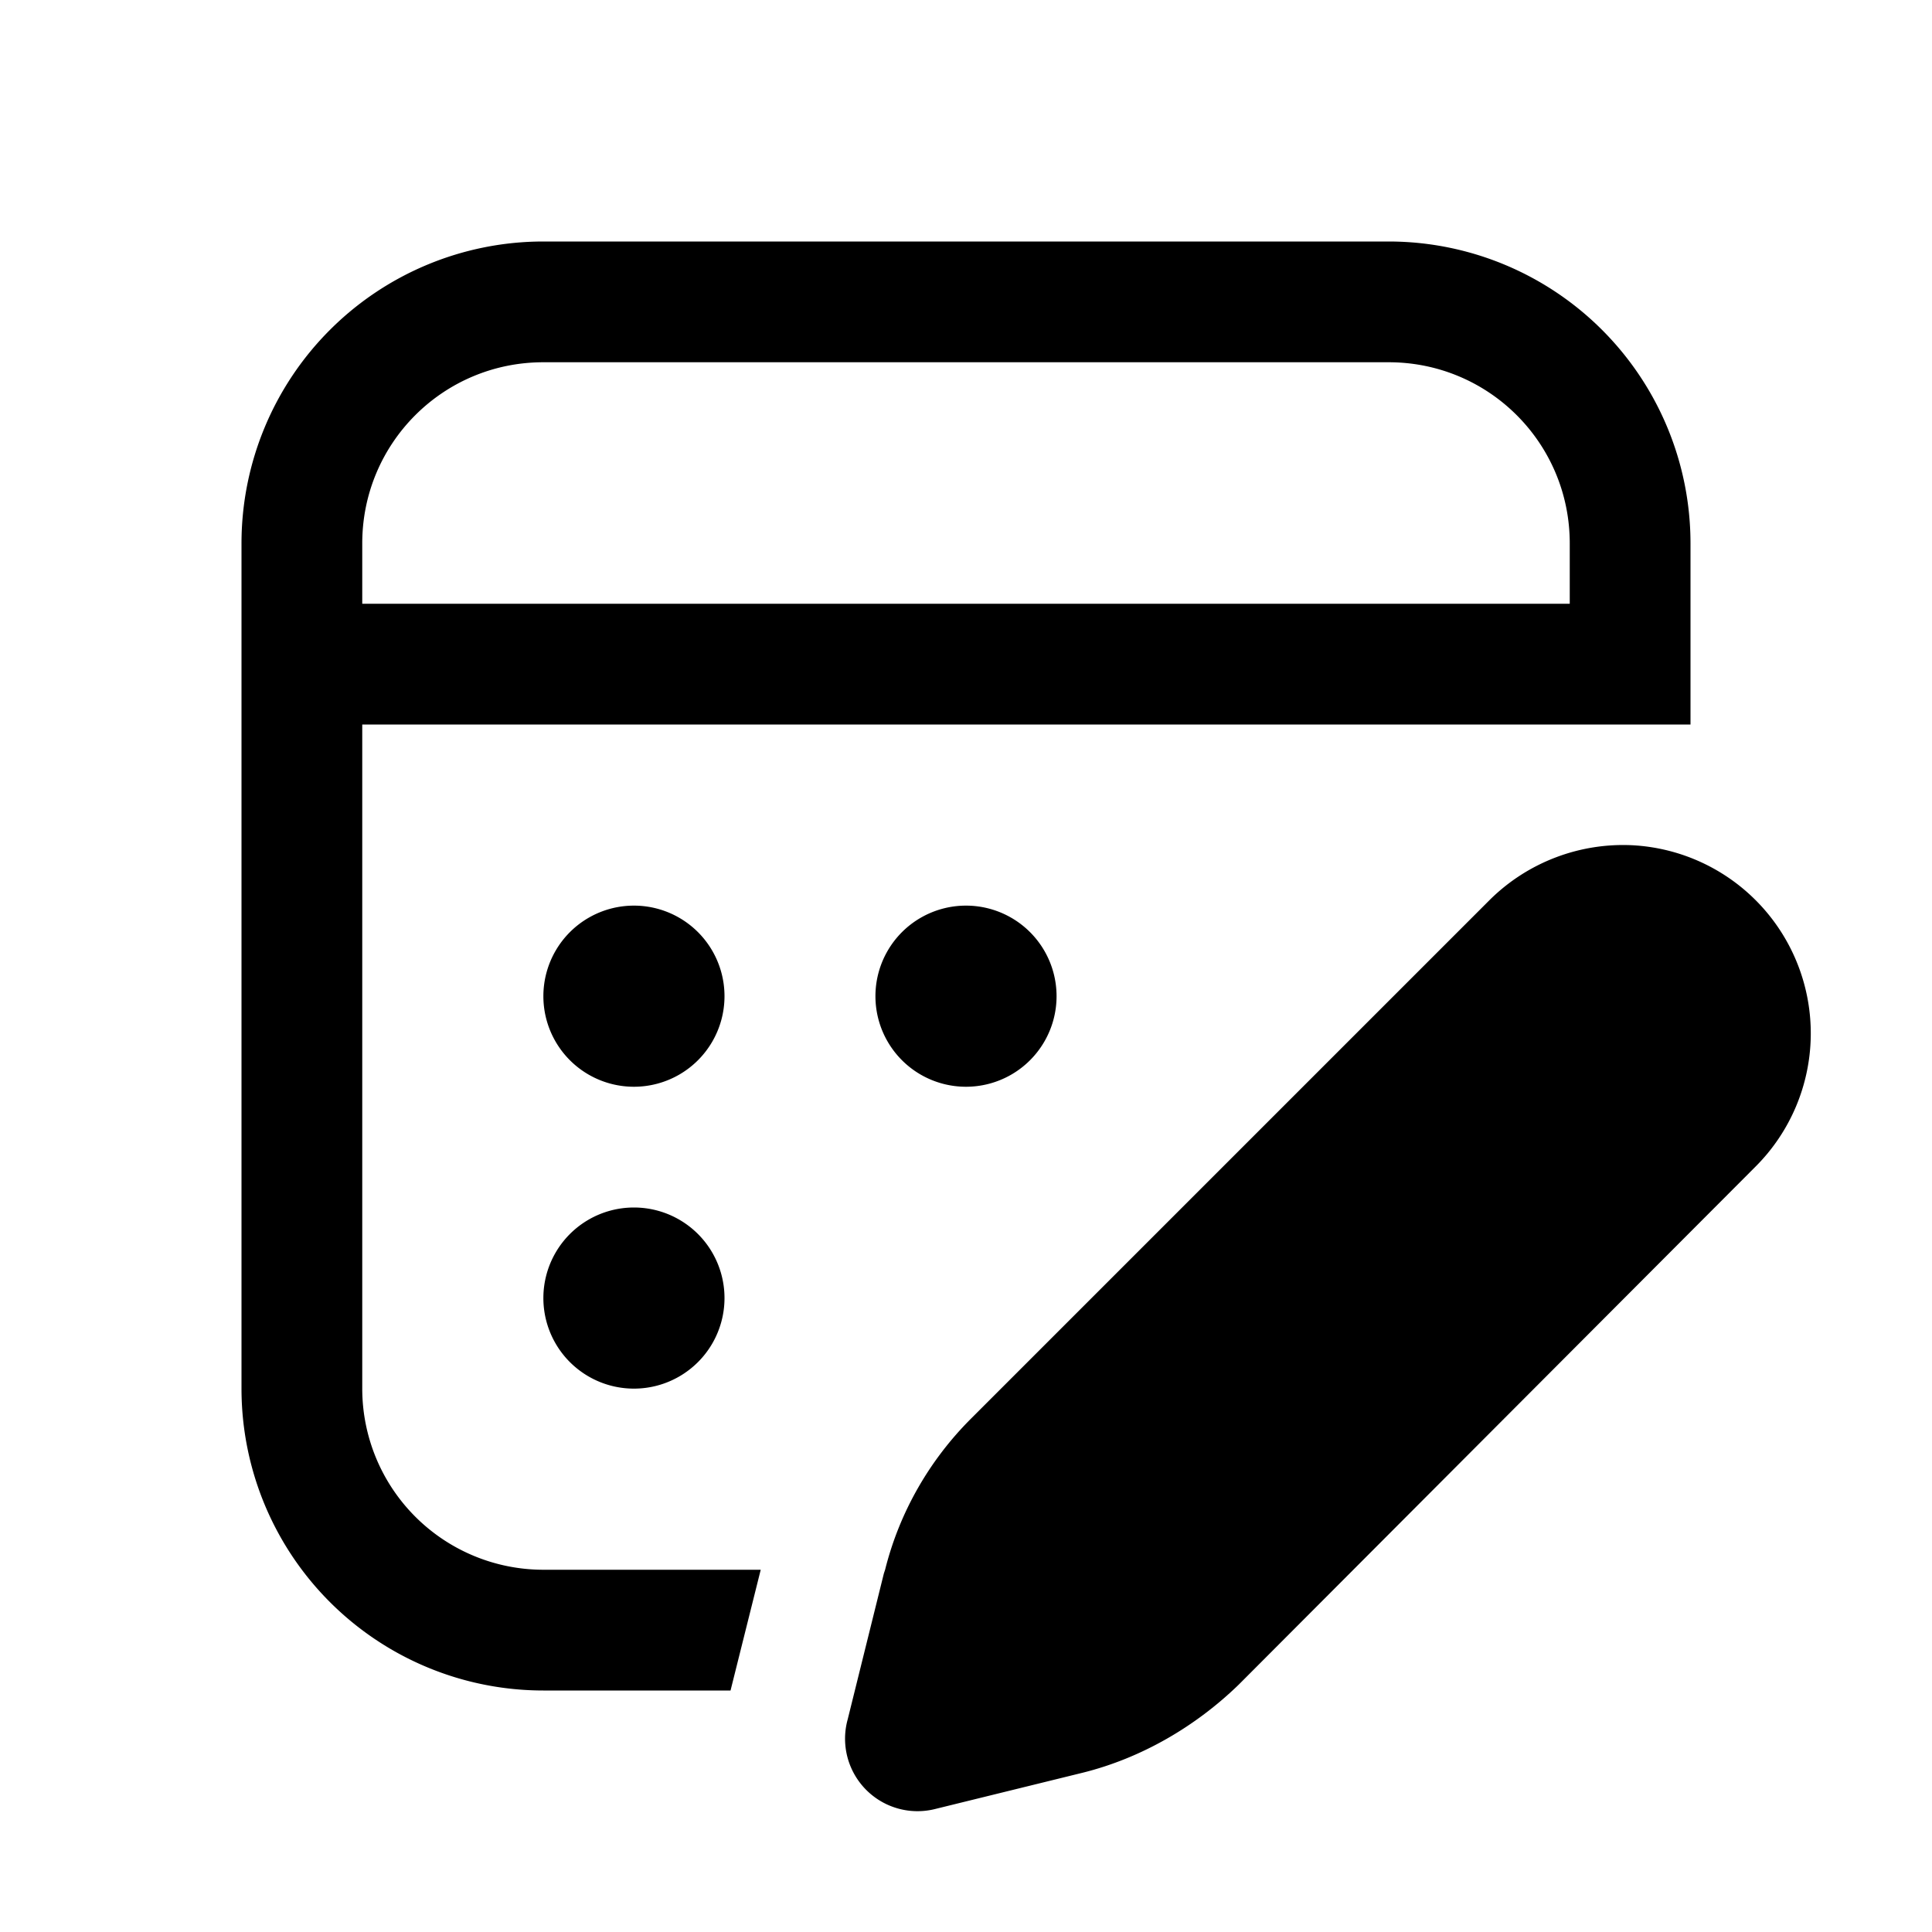 <svg width="16" height="16" viewBox="0 0 16 16" xmlns="http://www.w3.org/2000/svg"><path d="M14 4.5A2.5 2.5 0 0 0 11.5 2h-7A2.5 2.5 0 0 0 2 4.5v7A2.5 2.5 0 0 0 4.5 14h1.55l.25-1H4.5A1.5 1.5 0 0 1 3 11.5V6h11V4.5ZM4.5 3h7c.83 0 1.5.67 1.5 1.5V5H3v-.5C3 3.67 3.67 3 4.5 3Zm9.02 4a1.57 1.57 0 0 0-1.18.45l-4.3 4.3c-.34.34-.59.77-.71 1.25l-.01.03-.3 1.21a.6.6 0 0 0 .73.74l1.22-.3c.48-.12.93-.38 1.29-.73l4.28-4.29A1.56 1.56 0 0 0 13.52 7ZM6 8.25a.75.75 0 1 1-1.5 0 .75.75 0 0 1 1.5 0Zm-.75 3.25a.75.75 0 1 0 0-1.5.75.75 0 0 0 0 1.5Zm3.5-3.25a.75.75 0 1 1-1.5 0 .75.75 0 0 1 1.5 0Z"/></svg>